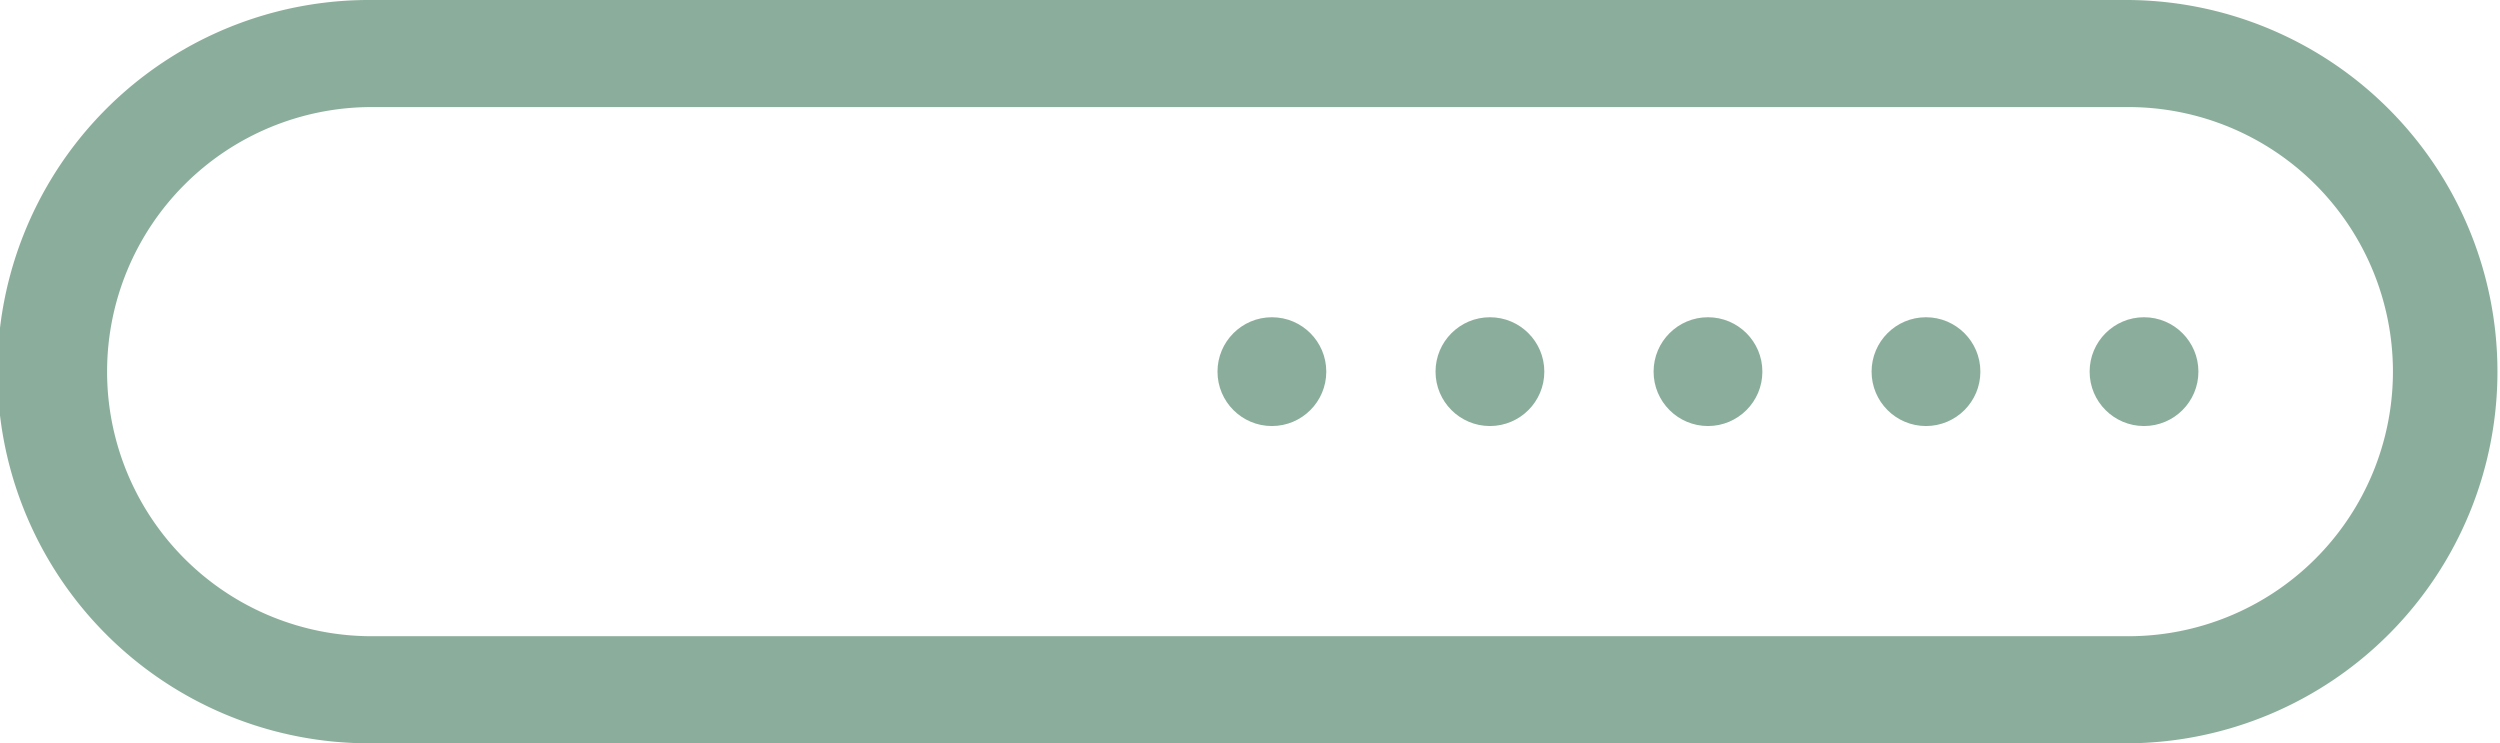 <svg xmlns="http://www.w3.org/2000/svg" width="140" height="41.625" viewBox="0 0 140 41.625">
  <g id="provision_green" transform="translate(-38 -337.028)" opacity="0.5">
    <g id="Group_149" data-name="Group 149" transform="translate(38 337.028)">
      <path id="Path_266" data-name="Path 266" d="M1016.651,658.518H918.276a20.813,20.813,0,1,1,0-41.625h98.375a20.813,20.813,0,0,1,0,41.625Zm-98.375-35.629a14.816,14.816,0,1,0,0,29.632h98.375a14.816,14.816,0,0,0,0-29.632Z" transform="translate(-897.463 -616.893)" fill="#185c37"/>
    </g>
    <ellipse id="Ellipse_58" data-name="Ellipse 58" cx="3.046" cy="3.046" rx="3.046" ry="3.046" transform="translate(155.019 354.794)" fill="#185c37"/>
    <ellipse id="Ellipse_57" data-name="Ellipse 57" cx="3.046" cy="3.046" rx="3.046" ry="3.046" transform="translate(142.809 354.794)" fill="#185c37"/>
    <ellipse id="Ellipse_56" data-name="Ellipse 56" cx="3.046" cy="3.046" rx="3.046" ry="3.046" transform="translate(130.601 354.794)" fill="#185c37"/>
    <ellipse id="Ellipse_55" data-name="Ellipse 55" cx="3.046" cy="3.046" rx="3.046" ry="3.046" transform="translate(118.39 354.794)" fill="#185c37"/>
    <ellipse id="Ellipse_54" data-name="Ellipse 54" cx="3.046" cy="3.046" rx="3.046" ry="3.046" transform="translate(106.18 354.794)" fill="#185c37"/>
  </g>
</svg>
